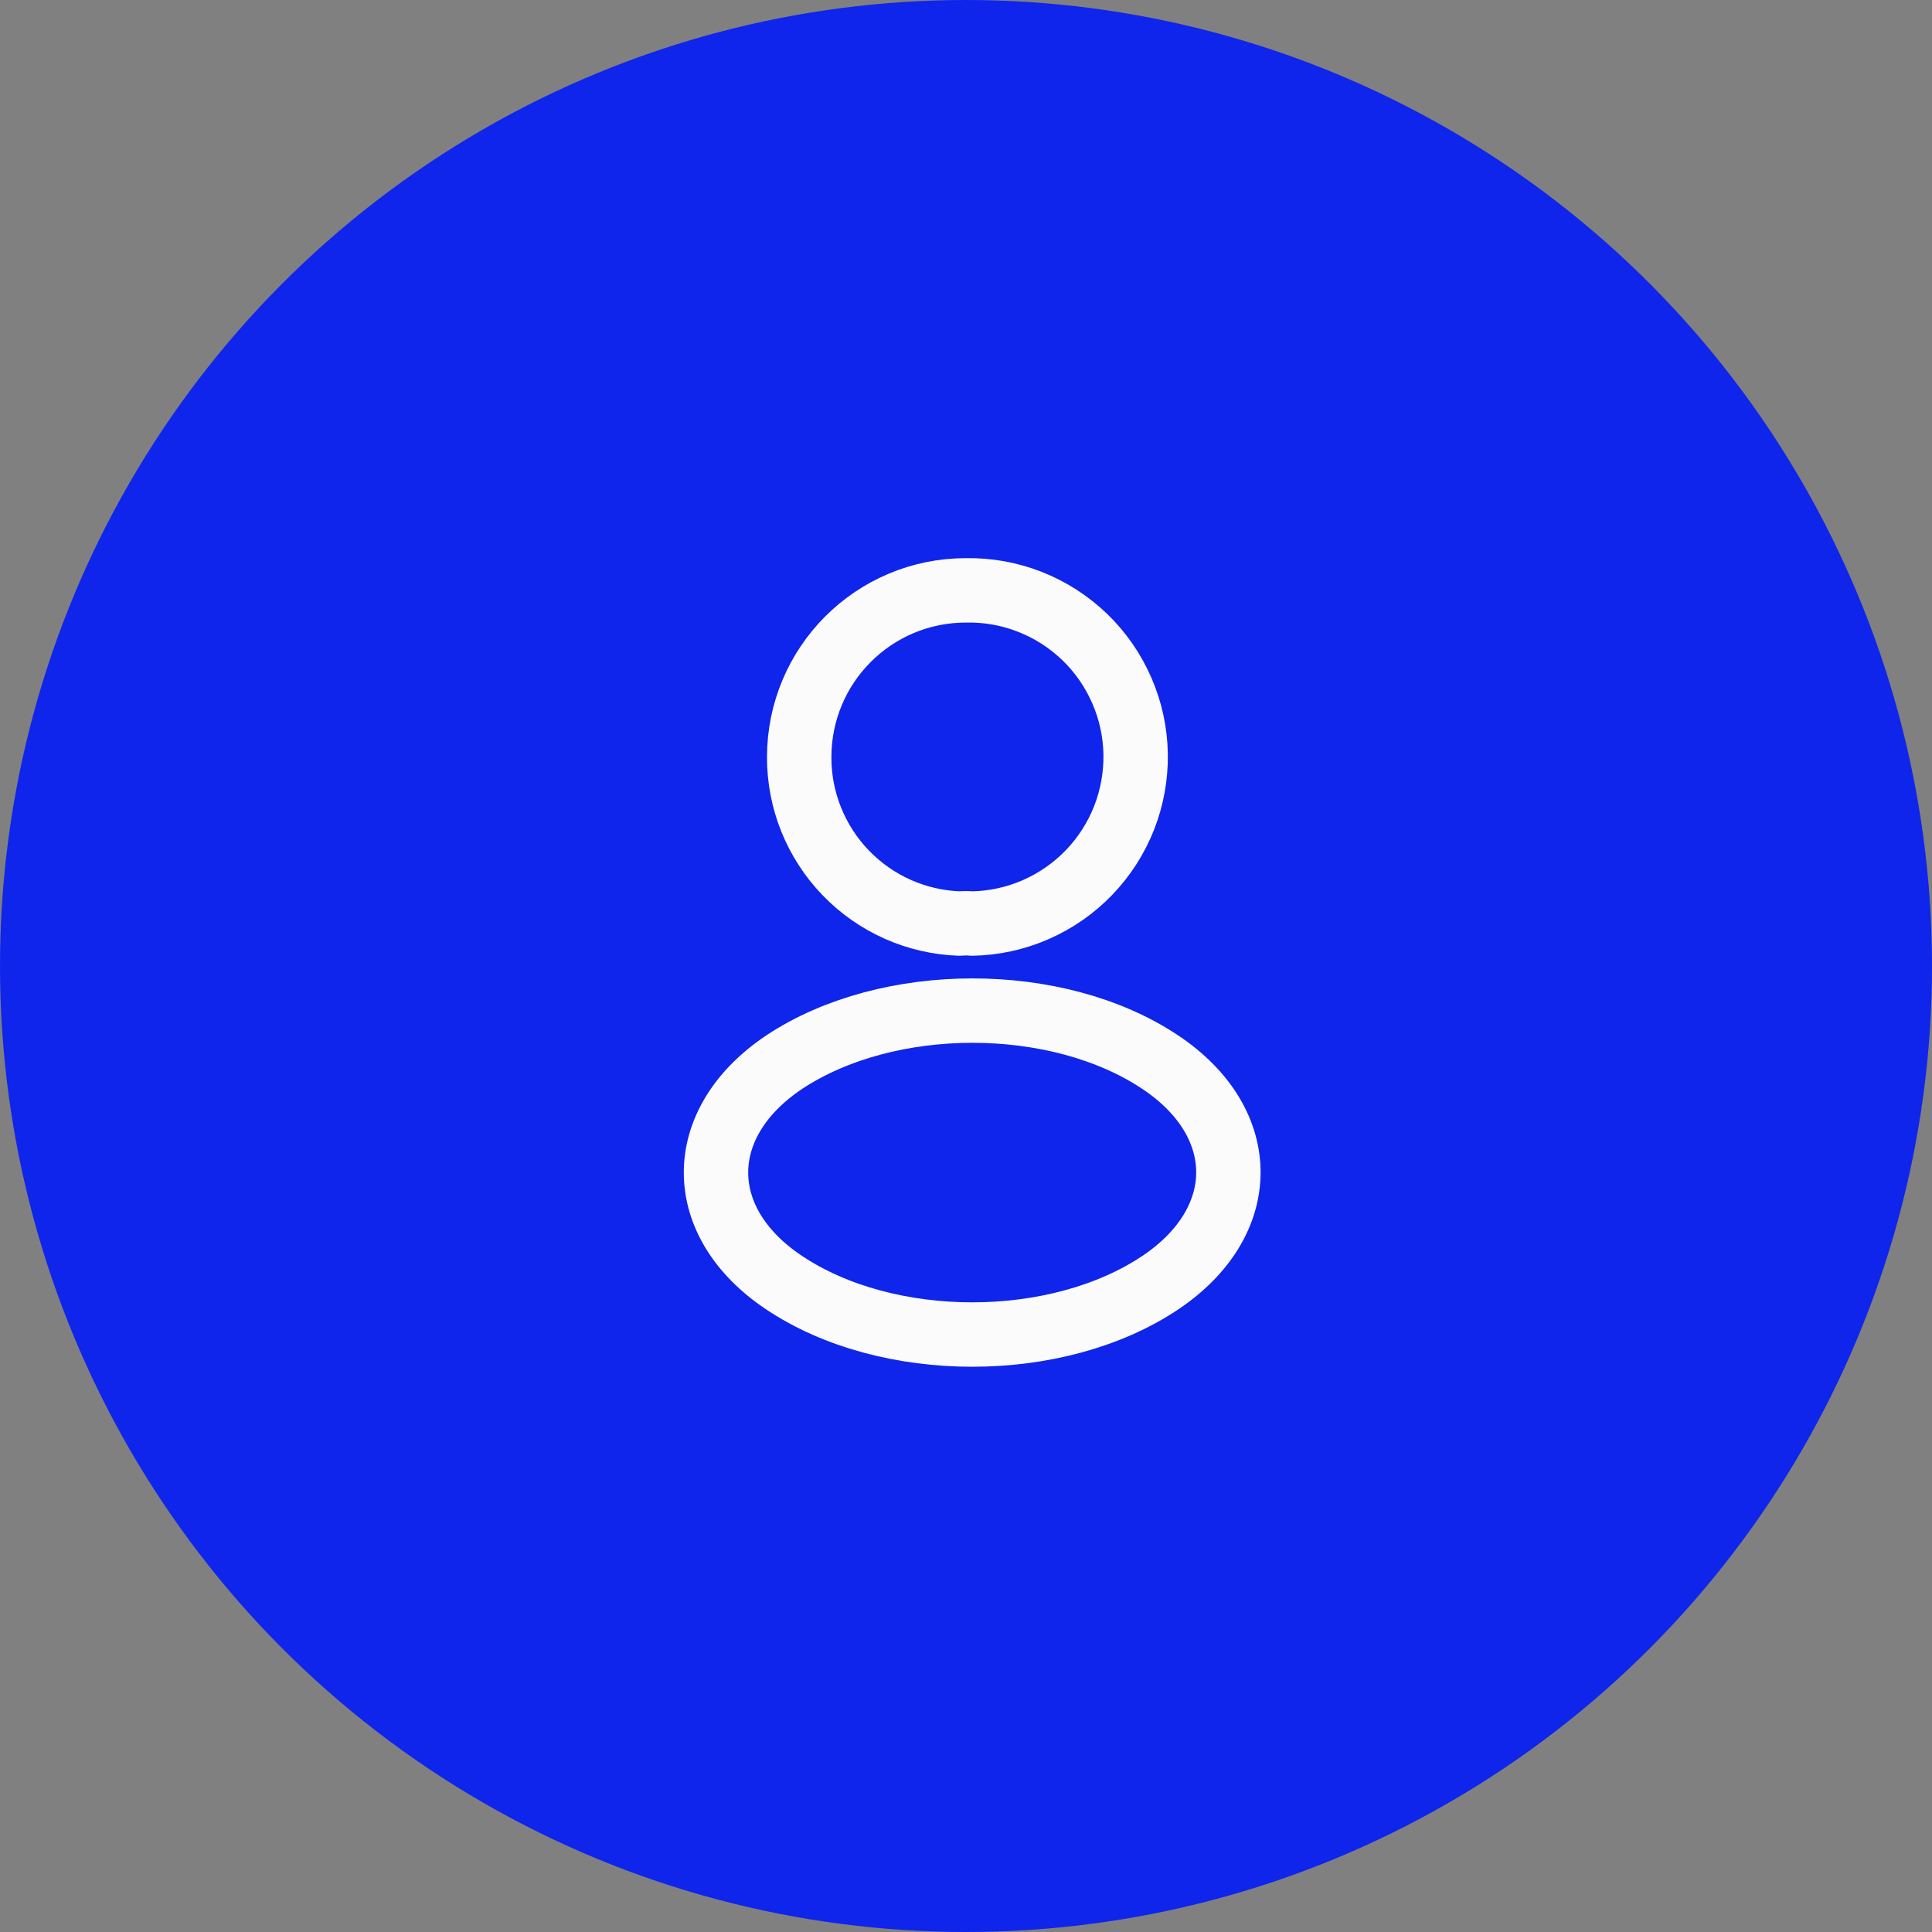 <svg width="30" height="30" viewBox="0 0 30 30" fill="none" xmlns="http://www.w3.org/2000/svg">
<rect x="0" y="0" width="30" height="30" fill="#808080" stroke="none"/>
<circle cx="15" cy="15" r="15" fill="#0F25EB"/>
<path d="M15.093 14.341C15.035 14.335 14.965 14.335 14.901 14.341C14.231 14.318 13.597 14.036 13.132 13.553C12.667 13.071 12.408 12.427 12.41 11.757C12.41 10.328 13.565 9.167 15 9.167C15.34 9.161 15.677 9.221 15.994 9.346C16.31 9.47 16.598 9.656 16.843 9.891C17.088 10.127 17.283 10.409 17.419 10.721C17.555 11.032 17.628 11.367 17.634 11.707C17.64 12.047 17.579 12.384 17.455 12.701C17.33 13.017 17.145 13.306 16.909 13.55C16.673 13.795 16.391 13.99 16.08 14.126C15.768 14.262 15.433 14.335 15.093 14.341ZM12.177 16.493C10.765 17.438 10.765 18.978 12.177 19.918C13.781 20.991 16.412 20.991 18.016 19.918C19.427 18.973 19.427 17.433 18.016 16.493C16.418 15.426 13.787 15.426 12.177 16.493Z" stroke="#FBFBFB" stroke-linecap="round" stroke-linejoin="round"/>
</svg>
